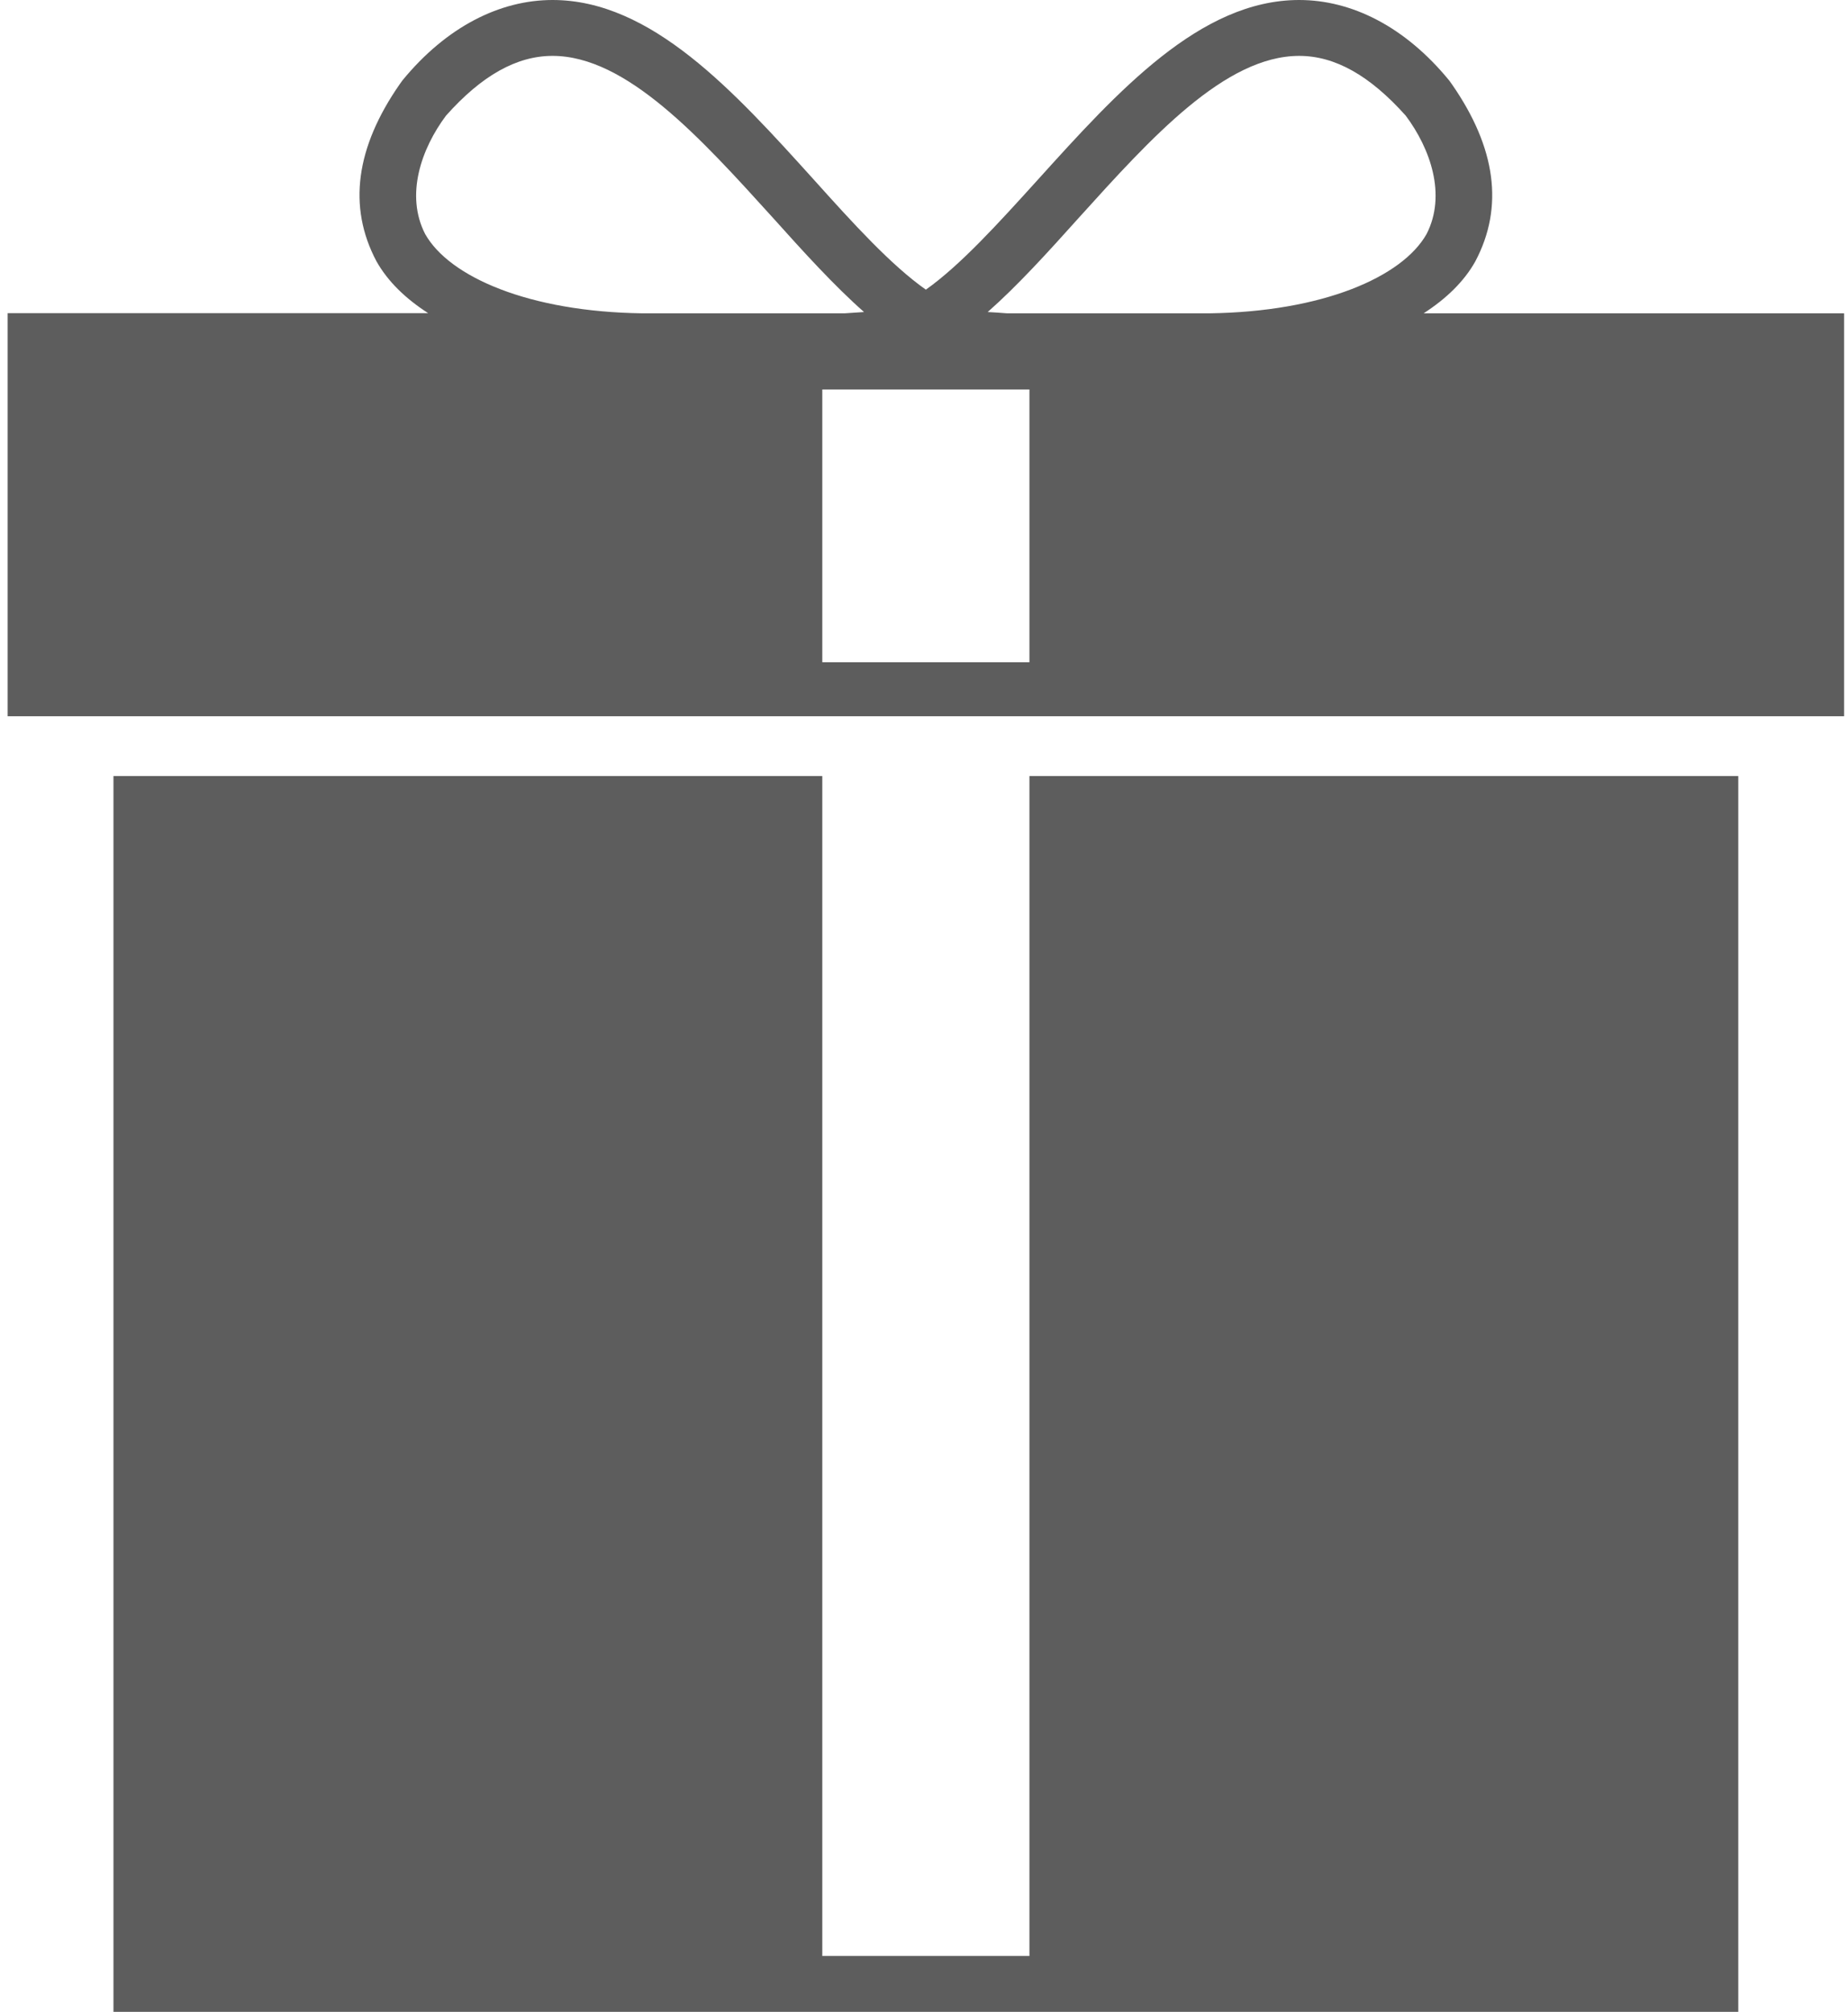 <?xml version="1.0" encoding="utf-8"?>
<!-- Generator: Adobe Illustrator 18.1.1, SVG Export Plug-In . SVG Version: 6.00 Build 0)  -->
<svg version="1.1" id="Capa_1" xmlns="http://www.w3.org/2000/svg" xmlns:xlink="http://www.w3.org/1999/xlink" x="0px" y="0px"
	 viewBox="463 0 992 1080" enable-background="new 463 0 992 1080" xml:space="preserve">
<g>
	<g>
		<path fill="#5D5D5D" d="M1227.2,168.2c12.2-7.9,21.7-17.1,27.7-27.8c15.6-29.4,11-61.2-12.4-95l-1.5-2.1
			C1217.3,14.3,1188.6,0,1160.4,0c-53.1,0-97.4,49-140.4,96.6c-21.2,23.4-41.4,45.7-60,58.9c-18.6-13.1-38.9-35.4-60-58.9
			C857,49,812.7,0,759.6,0c-28.2,0-56.9,14.3-80.6,43.2l-1.5,2.1c-23.4,33.7-28,65.6-12.4,95c6.1,10.8,15.5,19.9,27.7,27.8H467.1
			v216.4H960h492.9V168.2H1227.2z M691.2,125.6c-10.7-20.9-2.1-45.7,11.2-63.5c19.2-21.6,38-32.1,57.2-32.1
			c39.7,0,79.5,44.1,118.1,86.7c16.7,18.6,32.9,36.5,49.1,50.8c-3.3,0.2-6.9,0.5-10.4,0.7H807.9C747,167.4,704.2,148.7,691.2,125.6z
			 M1015.6,355.5H960h-55.6V209.1H960h55.6V355.5z M1112.1,168.2h-108.5c-3.5-0.3-7.1-0.5-10.4-0.7c16.2-14.3,32.4-32.2,49.1-50.8
			c38.5-42.6,78.3-86.7,118.1-86.7c19.2,0,37.9,10.5,57.2,32.1c13.3,17.8,21.9,42.6,11.2,63.5C1215.8,148.7,1173,167.4,1112.1,168.2
			z"/>
		<polygon fill="#5D5D5D" points="1015.6,1050 960,1050 904.4,1050 904.4,416.6 523.9,416.6 523.9,1080 960,1080 1396.1,1080 
			1396.1,416.6 1015.6,416.6 		"/>
	</g>
</g>
</svg>
